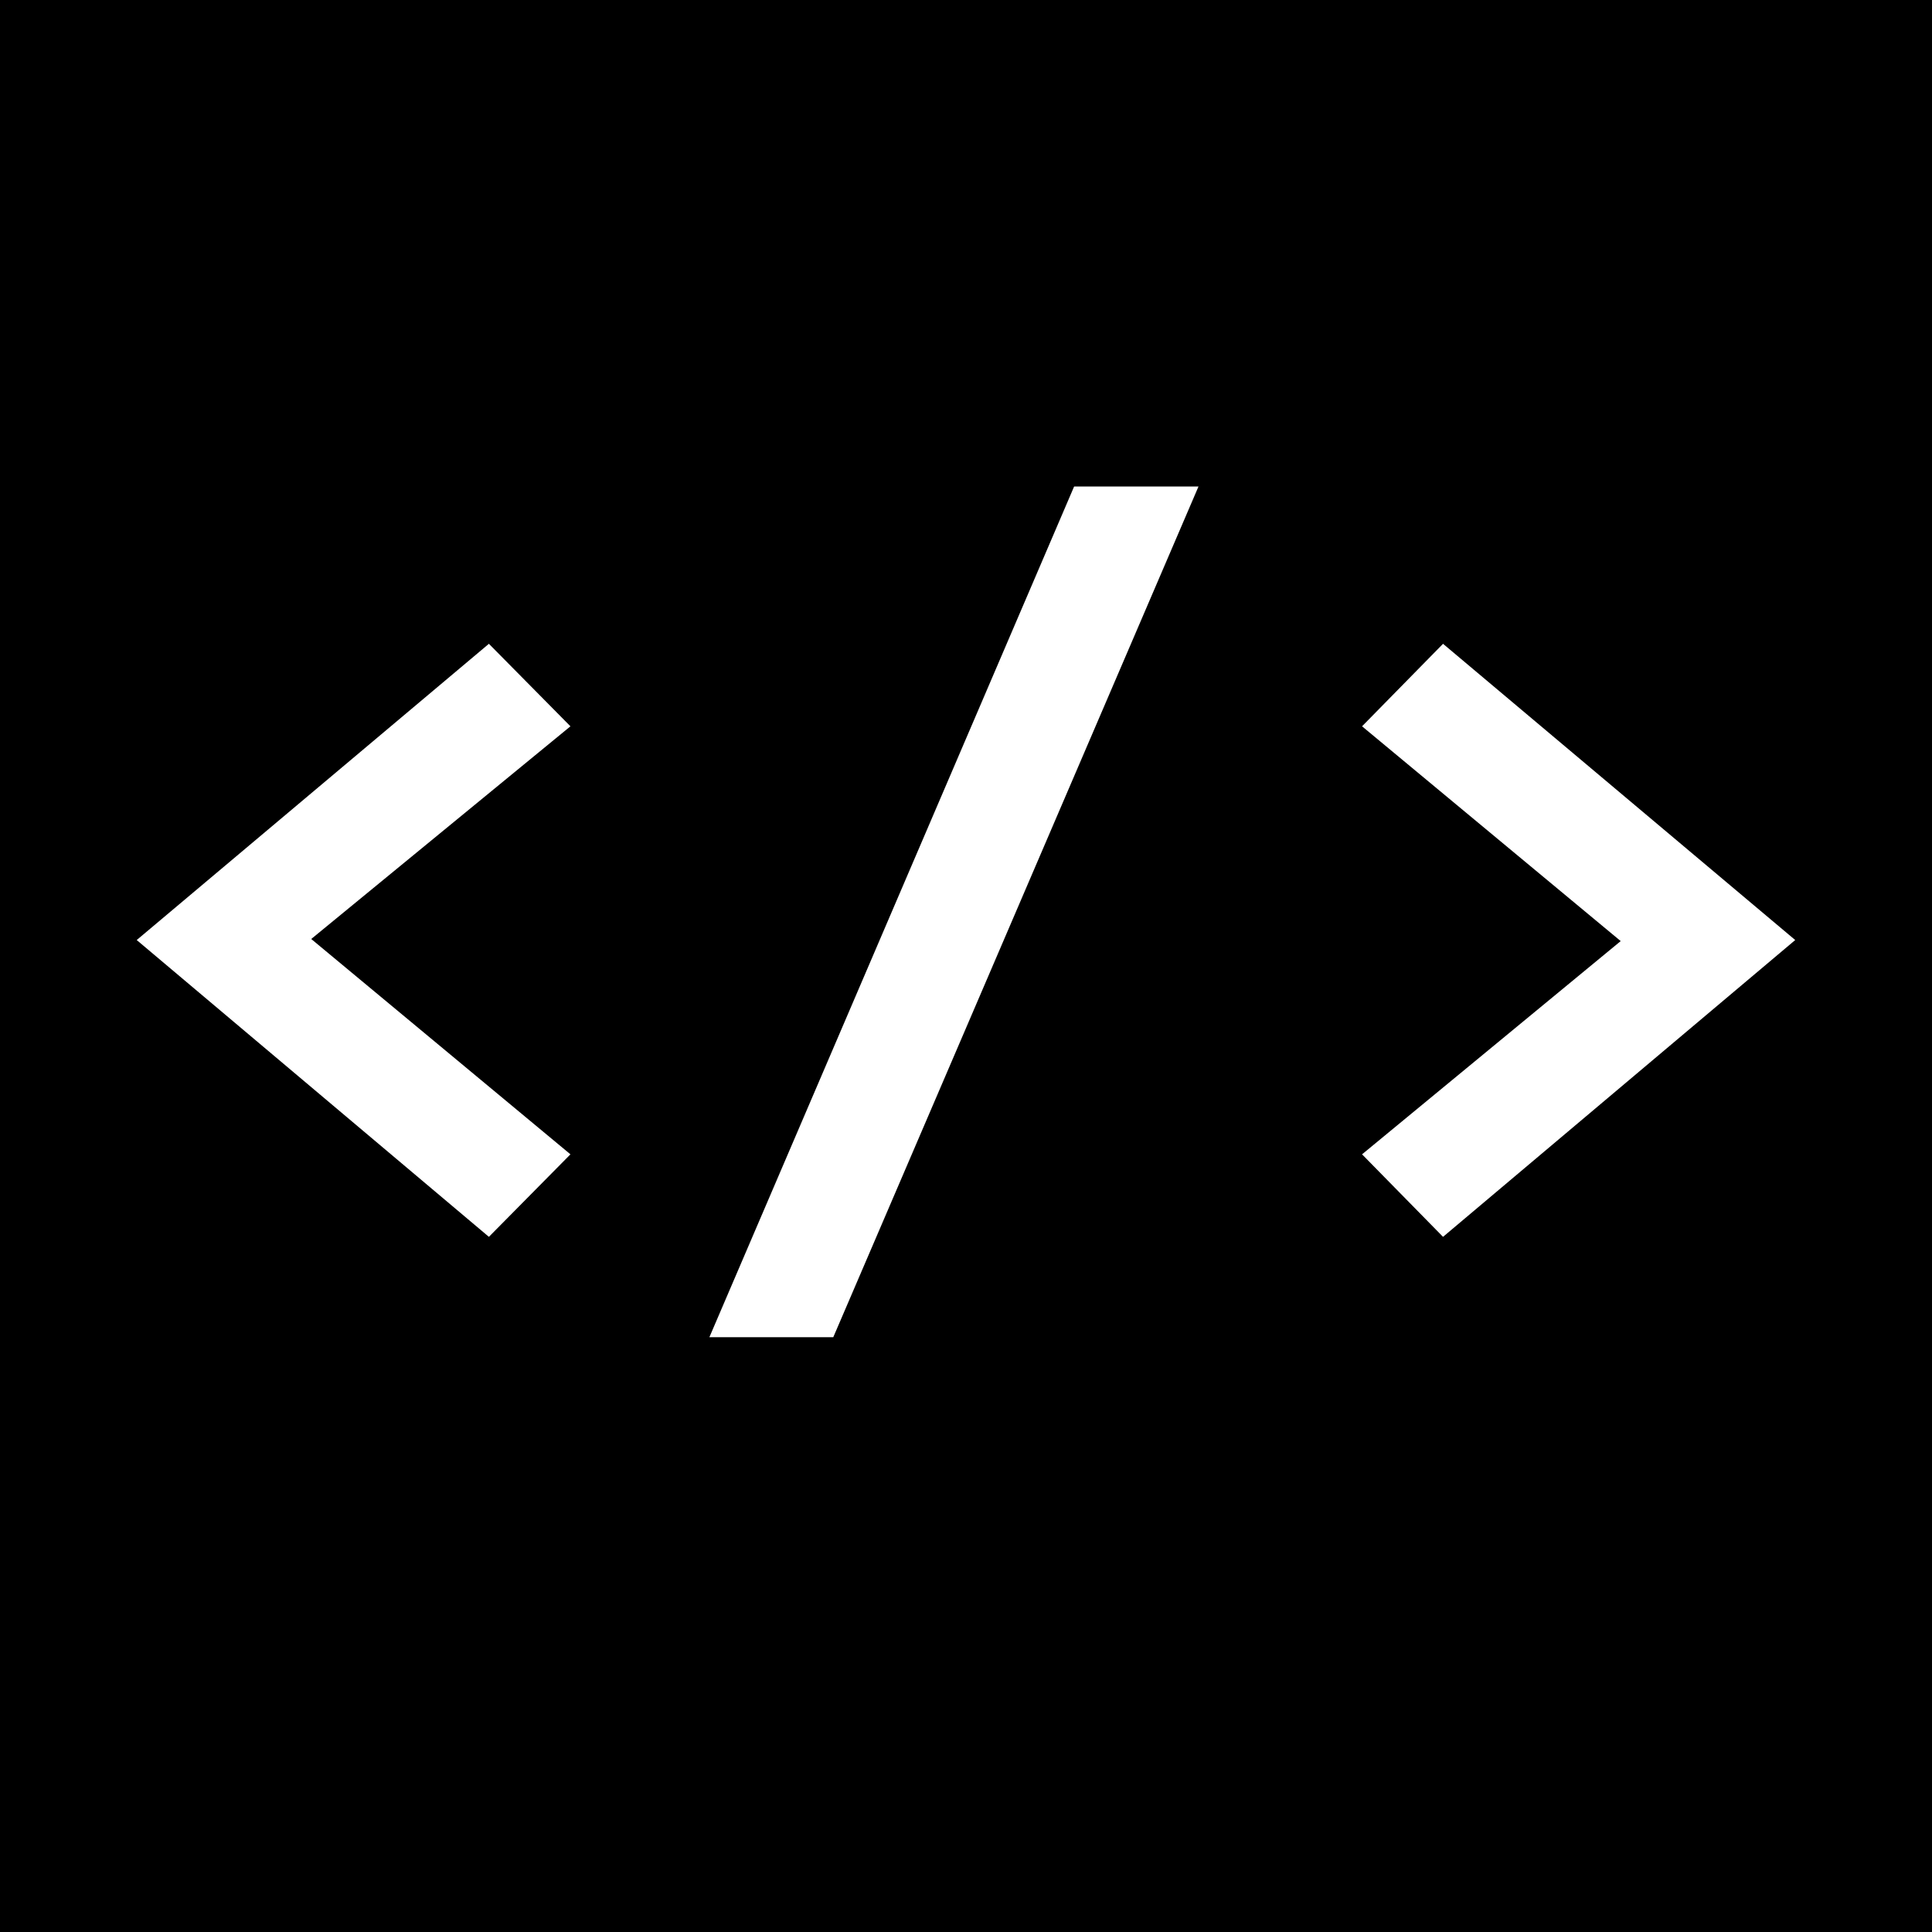 <svg xmlns="http://www.w3.org/2000/svg"    xmlns:xlink="http://www.w3.org/1999/xlink" width="500" zoomAndPan="magnify" viewBox="0 0 375 375" height="500" preserveAspectRatio="xMidYMid meet" version="1.0">    <defs>        <g/>    </defs>    <rect x="-37.5" width="450" fill="#ffffff" y="-37.5" height="450" fill-opacity="1"/>    <rect x="-37.5" width="450" fill="#000000" y="-37.5" height="450" fill-opacity="1"/>    <g fill="#ffffff" fill-opacity="1">        <g transform="translate(16.192, 237.742)">            <g>                <path d="M 78.703 2.328 L 10.344 -55.281 L 78.703 -112.781 L 94.531 -96.766 L 44.219 -55.484 L 94.531 -13.688 Z M 78.703 2.328 "/>            </g>        </g>        <g transform="translate(130.393, 237.742)">            <g>                <path d="M 31.344 21.812 L 7.297 21.812 L 78.094 -143.312 L 102.234 -143.312 Z M 31.344 21.812 "/>            </g>        </g>        <g transform="translate(244.593, 237.742)">            <g>                <path d="M 35.5 -112.781 L 103.859 -55.281 L 35.5 2.328 L 19.781 -13.688 L 69.984 -55.078 L 19.781 -96.766 Z M 35.5 -112.781 "/>            </g>        </g>    </g></svg>
